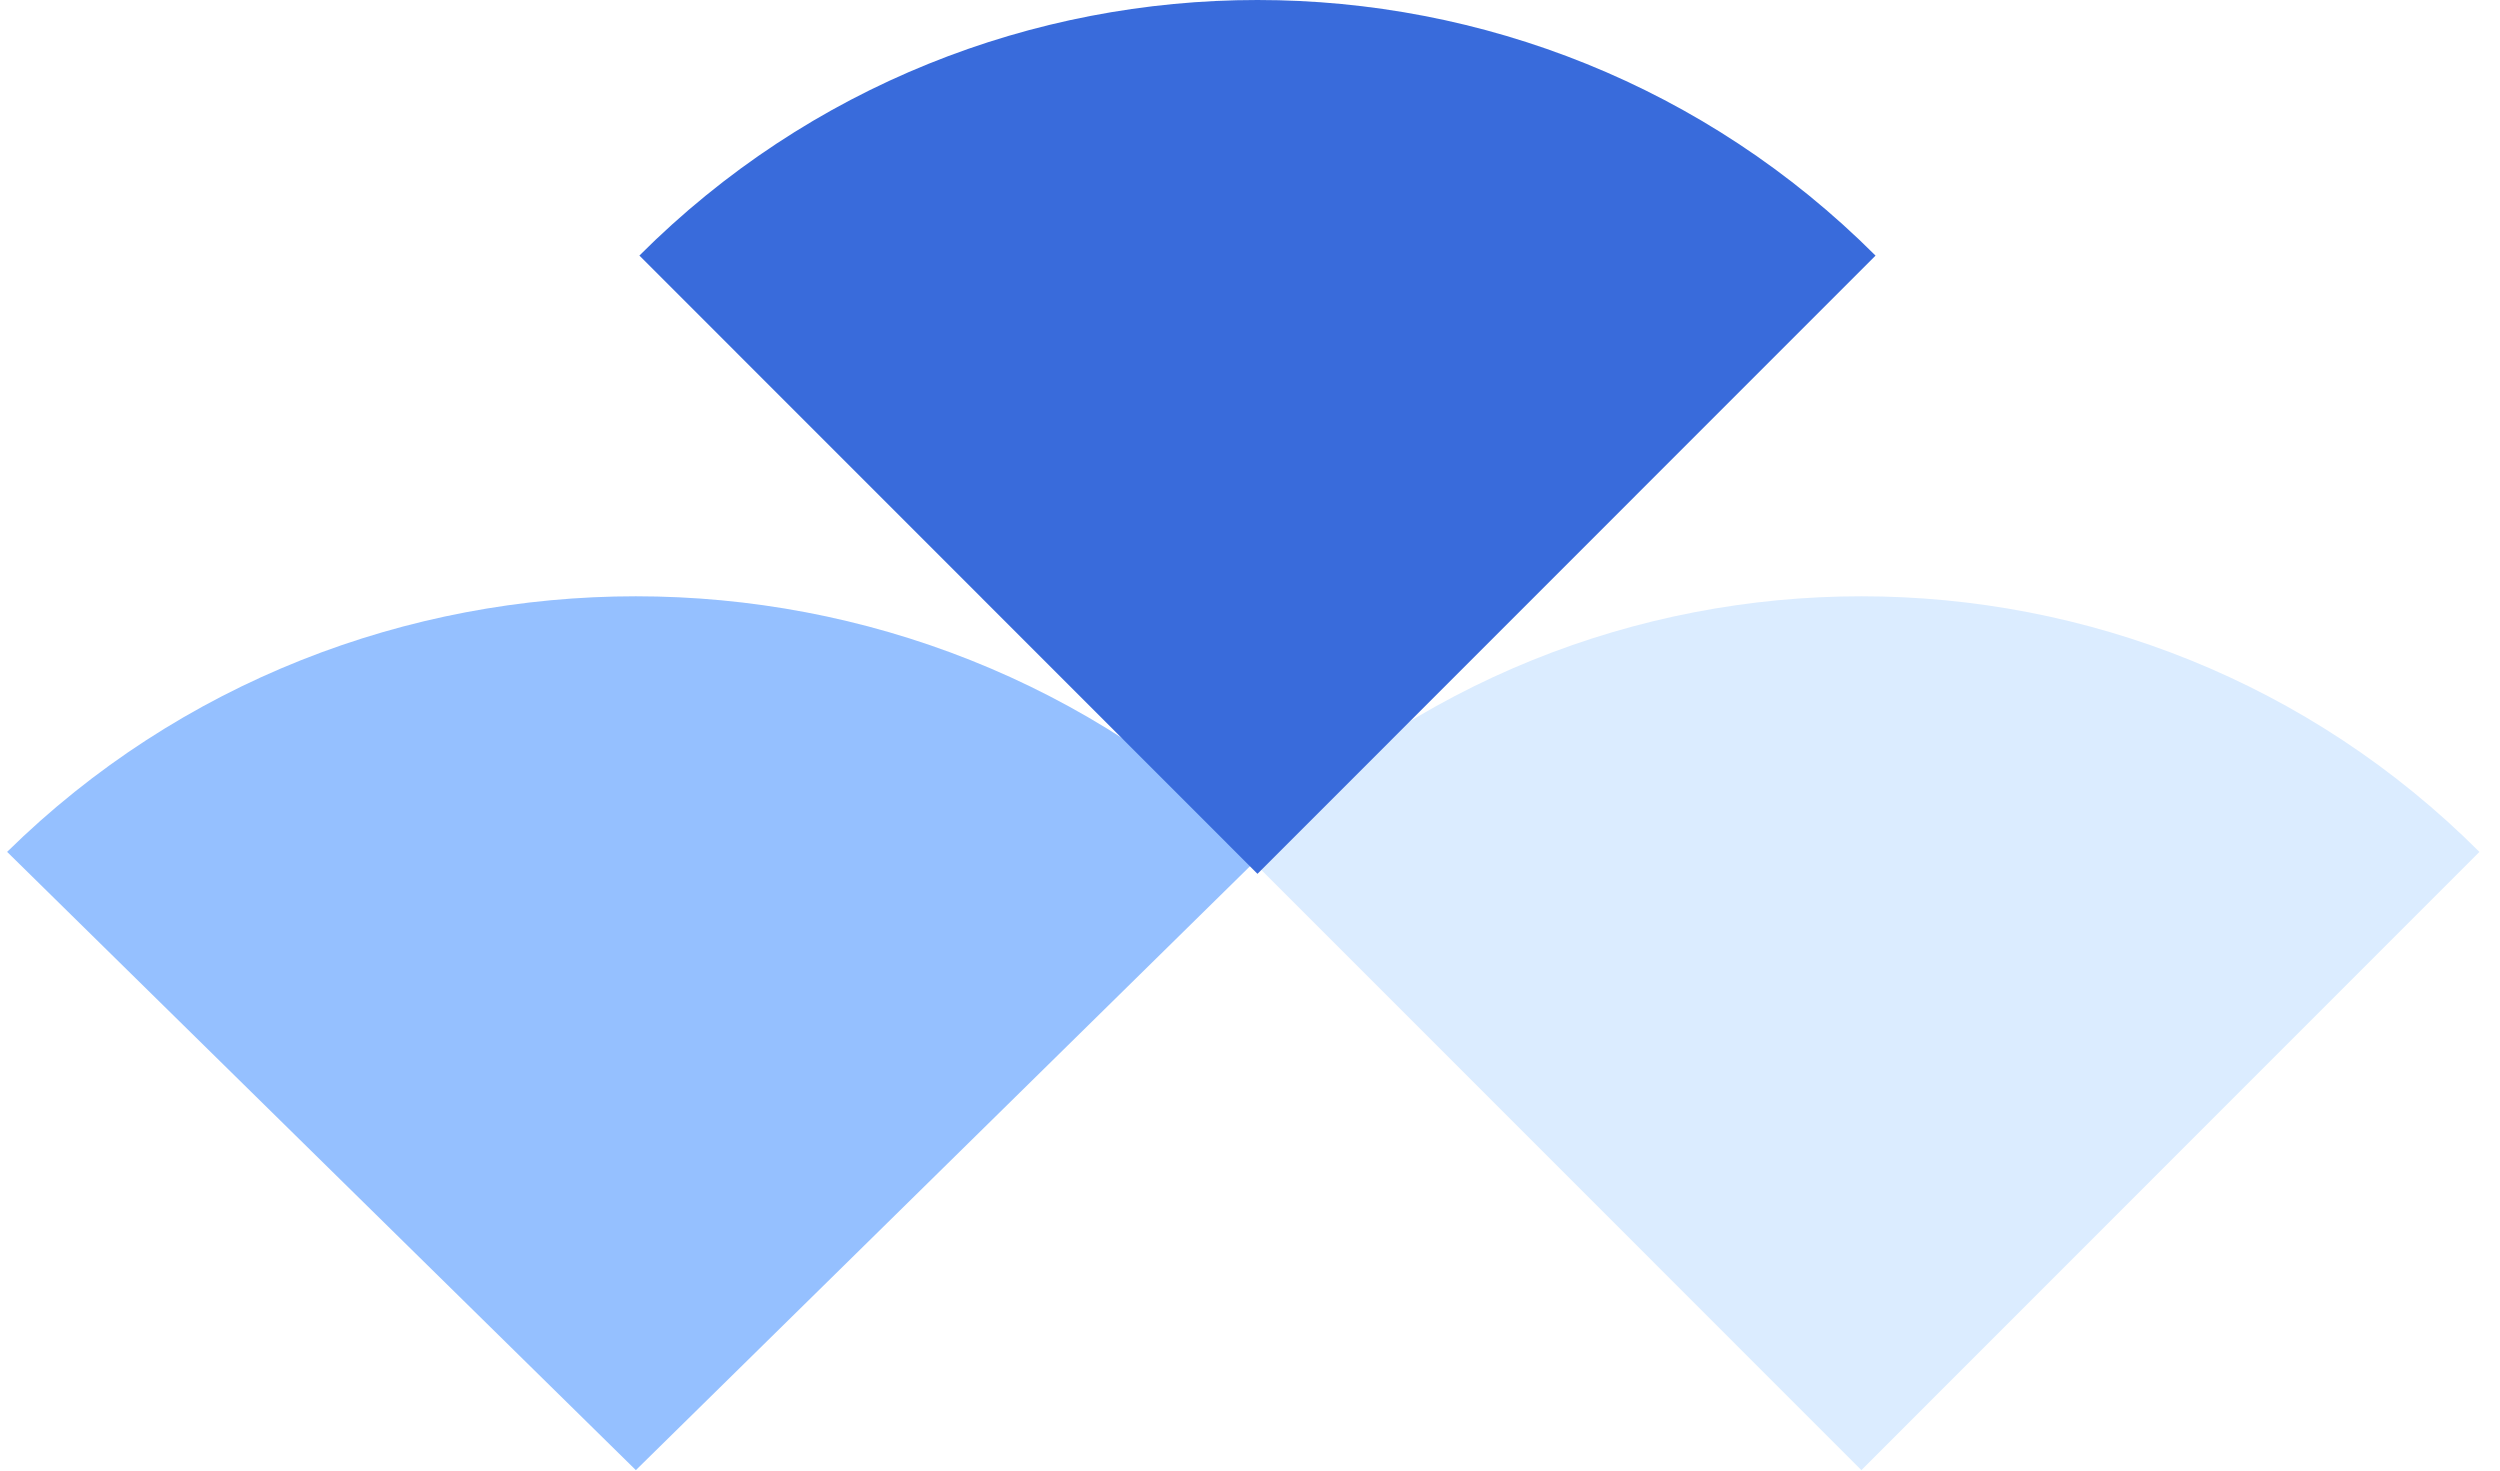<svg width="136" height="80" viewBox="0 0 136 80" fill="none" xmlns="http://www.w3.org/2000/svg">
<path d="M34.591 79.975L0.387 46.342C19.24 27.803 49.94 27.804 68.793 46.343L34.591 79.975Z" fill="#95C0FF"/>
<path d="M101.258 79.975L67.634 46.342C86.167 27.803 116.346 27.804 134.88 46.343L101.258 79.975Z" fill="#DBECFF"/>
<path d="M68.407 47.536L34.783 13.903C53.316 -4.635 83.495 -4.634 102.029 13.905L68.407 47.536Z" fill="#396BDB"/>
</svg>
